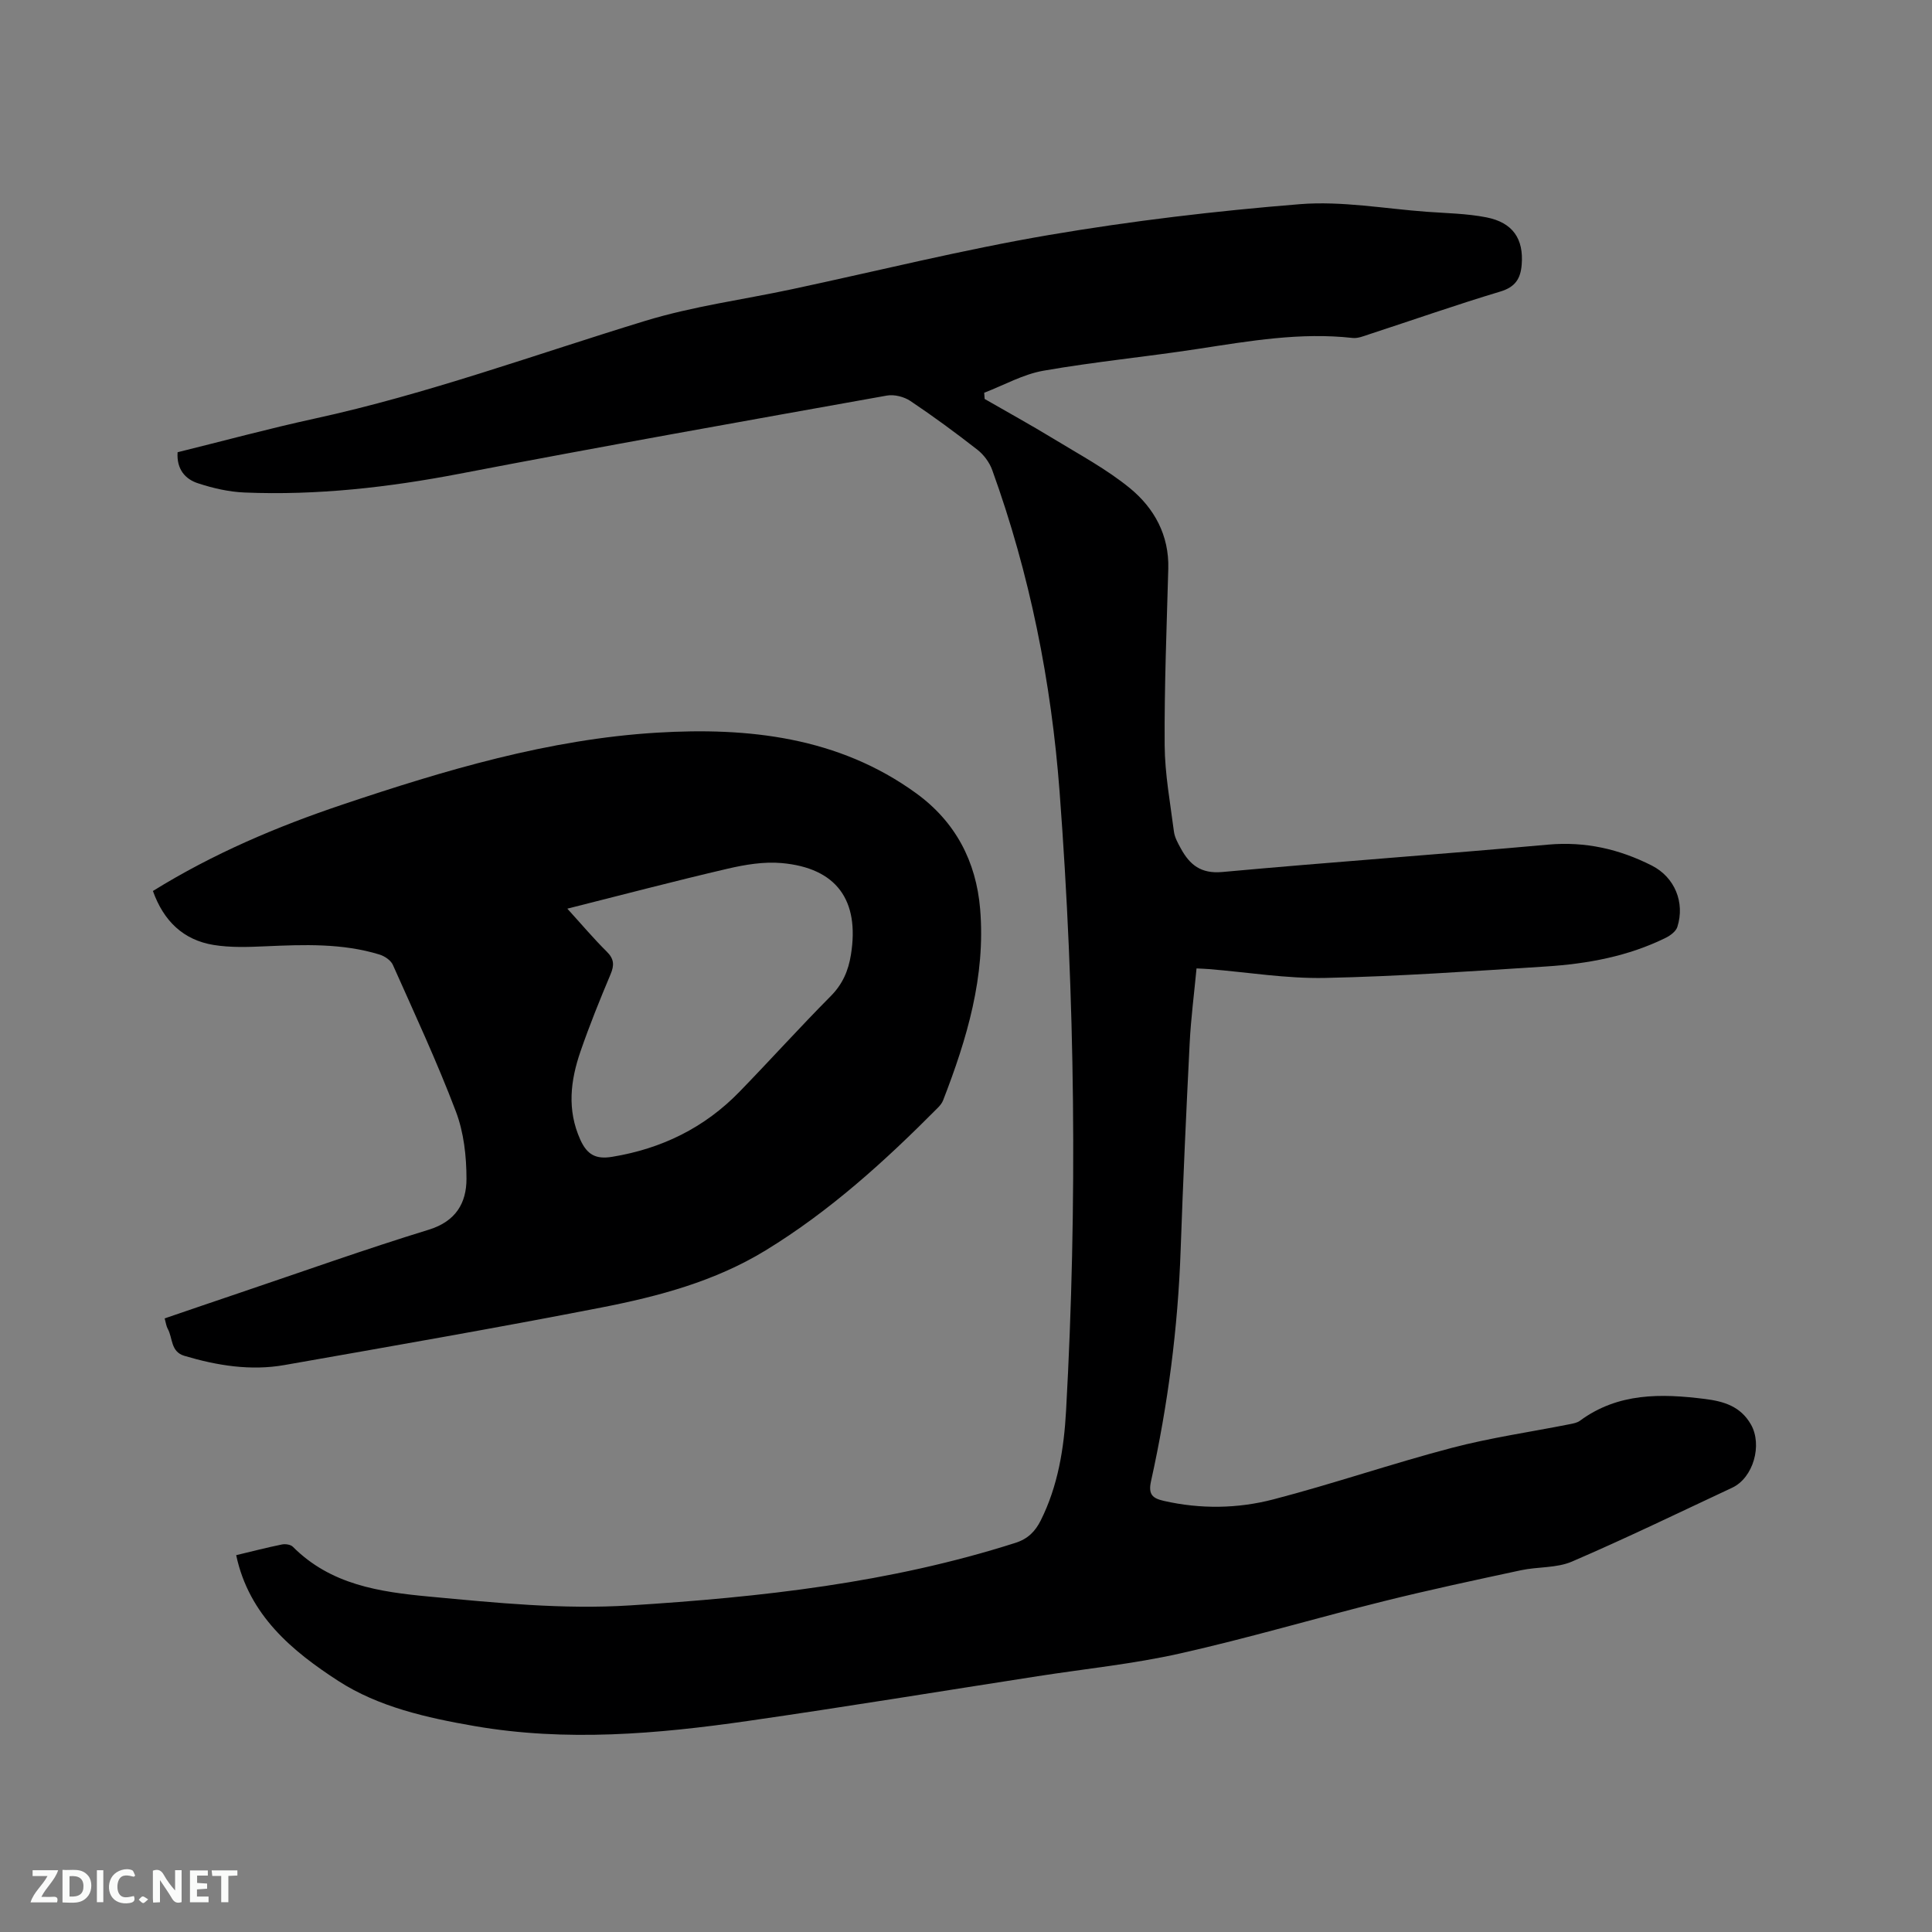 <svg enable-background="new 0 0 400 400" viewBox="0 0 400 400" xmlns="http://www.w3.org/2000/svg"><rect x="0" y="0" width="400" height="400" fill="#808080" stroke="none"/><path d="m36.77 93.63c9.48-2.34 18.87-4.89 28.36-6.96 23.33-5.08 45.71-13.29 68.47-20.24 9.88-3.02 20.26-4.39 30.41-6.56 17.71-3.78 35.31-8.17 53.14-11.21 17.2-2.93 34.6-4.99 52-6.39 8.67-.69 17.52.94 26.29 1.58 4.11.3 8.28.36 12.3 1.15 5.5 1.08 7.74 4.48 7.31 9.79-.23 2.92-1.34 4.65-4.45 5.58-9.12 2.74-18.12 5.9-27.18 8.86-1.1.36-2.29.86-3.38.74-10.79-1.21-21.33.63-31.92 2.25-10.67 1.64-21.45 2.67-32.08 4.53-4.23.74-8.18 3-12.27 4.56.03.43.06.86.09 1.29 4.73 2.73 9.53 5.36 14.19 8.2 5.4 3.3 11.07 6.32 15.92 10.3 5.01 4.12 8.1 9.72 7.91 16.64-.33 12.18-.83 24.36-.75 36.54.04 5.97 1.16 11.95 1.92 17.9.16 1.21.83 2.4 1.44 3.51 1.84 3.36 4.15 5.25 8.57 4.85 22.47-2.06 44.99-3.64 67.47-5.67 7.7-.69 14.74.93 21.47 4.34 4.72 2.4 6.89 7.63 5.28 12.69-.29.92-1.42 1.77-2.36 2.24-7.82 3.87-16.26 5.41-24.86 5.96-15.22.97-30.45 2.05-45.69 2.37-8.01.17-16.04-1.18-24.07-1.83-.73-.06-1.47-.08-2.57-.14-.49 5.19-1.16 10.3-1.42 15.44-.72 14.28-1.37 28.57-1.87 42.86-.56 16.15-2.64 32.1-6.13 47.85-.62 2.79.33 3.56 2.64 4.09 7.6 1.73 15.28 1.62 22.69-.31 12.38-3.22 24.51-7.4 36.89-10.65 8.05-2.12 16.35-3.3 24.54-4.93.7-.14 1.49-.29 2.04-.7 7.89-5.82 16.79-5.65 25.88-4.51 3.91.49 7.38 1.52 9.53 5.3 2.39 4.2.51 11.02-3.9 13.08-11.03 5.16-21.99 10.48-33.17 15.29-3.18 1.37-7.05 1.04-10.54 1.79-9.5 2.04-19.02 4.07-28.45 6.42-14.07 3.5-28 7.64-42.14 10.81-9.69 2.18-19.65 3.18-29.48 4.71-19.99 3.1-39.95 6.38-59.97 9.26-18.81 2.71-37.7 4.34-56.64 1.06-9.86-1.71-19.86-3.95-28.19-9.34-9.51-6.16-18.5-13.58-21.14-26.04 3.3-.79 6.36-1.58 9.45-2.21.71-.15 1.81 0 2.28.47 7.84 7.86 17.87 9.35 28.28 10.32 13.84 1.29 27.65 2.7 41.56 1.82 27.01-1.7 53.81-4.65 79.77-12.95 2.6-.83 4.1-2.39 5.23-4.63 3.58-7.16 4.82-14.91 5.25-22.76 2.37-42.72 1.88-85.43-1.34-128.08-1.72-22.79-6.16-45.11-13.96-66.67-.57-1.57-1.74-3.14-3.05-4.17-4.51-3.52-9.13-6.92-13.88-10.1-1.31-.88-3.35-1.4-4.88-1.12-29.5 5.28-59.01 10.52-88.44 16.18-14.75 2.83-29.53 4.51-44.52 3.89-3.23-.13-6.51-.88-9.59-1.89-2.72-.85-4.53-2.95-4.29-6.45z" fill="#000001"/><path d="m31.66 184.47c12.52-7.76 25.66-13.32 39.22-17.88 21.22-7.13 42.74-13.55 65.15-14.9 18.86-1.14 37.58.87 53.67 12.56 8.09 5.88 12.41 14.06 13.23 23.99 1.15 13.89-2.73 26.84-7.67 39.57-.22.57-.65 1.1-1.09 1.54-10.92 11.01-22.34 21.39-35.66 29.53-10.51 6.42-22.18 9.52-34.02 11.83-21.82 4.25-43.72 8.06-65.61 11.91-7.01 1.23-13.92.11-20.71-1.91-2.88-.86-2.38-3.69-3.44-5.59-.3-.53-.37-1.2-.64-2.16 5.23-1.78 10.39-3.56 15.56-5.3 13.03-4.4 26-9.03 39.14-13.07 5.61-1.73 7.79-5.55 7.79-10.52 0-4.67-.55-9.63-2.2-13.96-3.9-10.28-8.56-20.28-13.04-30.34-.42-.95-1.7-1.81-2.76-2.14-7.73-2.37-15.67-2.06-23.63-1.71-3.58.16-7.24.29-10.74-.28-6.26-1.03-10.33-4.95-12.55-11.17zm85.8 3.66c2.99 3.29 5.45 6.21 8.15 8.88 1.55 1.53 1.6 2.82.79 4.73-2.22 5.26-4.36 10.57-6.22 15.96-2.07 6.02-2.82 12.06-.04 18.25 1.43 3.16 3.25 4.1 6.58 3.56 10.27-1.68 19.15-6.02 26.4-13.49 6.35-6.54 12.45-13.31 18.87-19.78 2.46-2.48 3.66-5.26 4.19-8.6 1.81-11.27-2.99-17.94-14.34-18.95-3.68-.33-7.57.32-11.21 1.17-10.92 2.54-21.76 5.4-33.17 8.27z" fill="#000001"/><g fill="#fafbfa"><path d="m37.59 393.81c-.92.31-1.52.05-2-.78-.7-1.2-1.52-2.34-2.47-3.78v4.59c-.55.03-.95.05-1.41.07-.03-.37-.06-.64-.06-.91 0-1.91 0-3.81 0-5.7 1.13-.41 1.77-.03 2.29.91.62 1.11 1.38 2.14 2.31 3.19v-4.2h1.35v6.61z"/><path d="m12.94 393.88v-6.75c1.9.19 3.93-.54 5.37 1.29.8 1.01.78 2.88.03 3.97-1.37 1.97-3.4 1.51-5.4 1.49m1.45-1.22c2.04.12 2.92-.58 2.89-2.21-.03-1.51-.98-2.19-2.89-2z"/><path d="m11.81 393.87h-5.49c.68-2.18 2.47-3.48 3.51-5.45h-3.08v-1.21h5.29c-.71 2.13-2.44 3.48-3.47 5.51.86 0 1.63.04 2.39-.01.79-.05 1.14.21.85 1.16"/><path d="m39.33 393.86v-6.61h3.7v1.07h-2.22v1.52c.68.04 1.34.09 2.07.13v1.07c-.72.05-1.38.09-2.1.14v1.48h2.4v1.19h-3.85z"/><path d="m27.71 388.56c-1.15-.3-2.46-.61-3.1.64-.37.73-.41 1.93-.06 2.67.63 1.35 1.99.93 3.17.68.35.94-.01 1.32-.93 1.46-1.62.25-3.05-.27-3.76-1.48-.73-1.24-.6-3.03.31-4.17.88-1.11 2.71-1.7 4-1.16.32.13.44.74.65 1.12-.1.08-.19.16-.28.24"/><path d="m49.15 387.24v1.07c-.59.02-1.17.05-1.87.08v5.44h-1.48v-5.44h-1.85c-.05-.4-.08-.73-.13-1.15z"/><path d="m20.06 387.21h1.33v6.62h-1.33z"/><path d="m30.68 393.25c-.49.38-.8.79-1.05.76-.32-.05-.6-.45-.9-.7.26-.24.51-.64.8-.67.29-.04.62.3 1.15.61"/></g></svg>